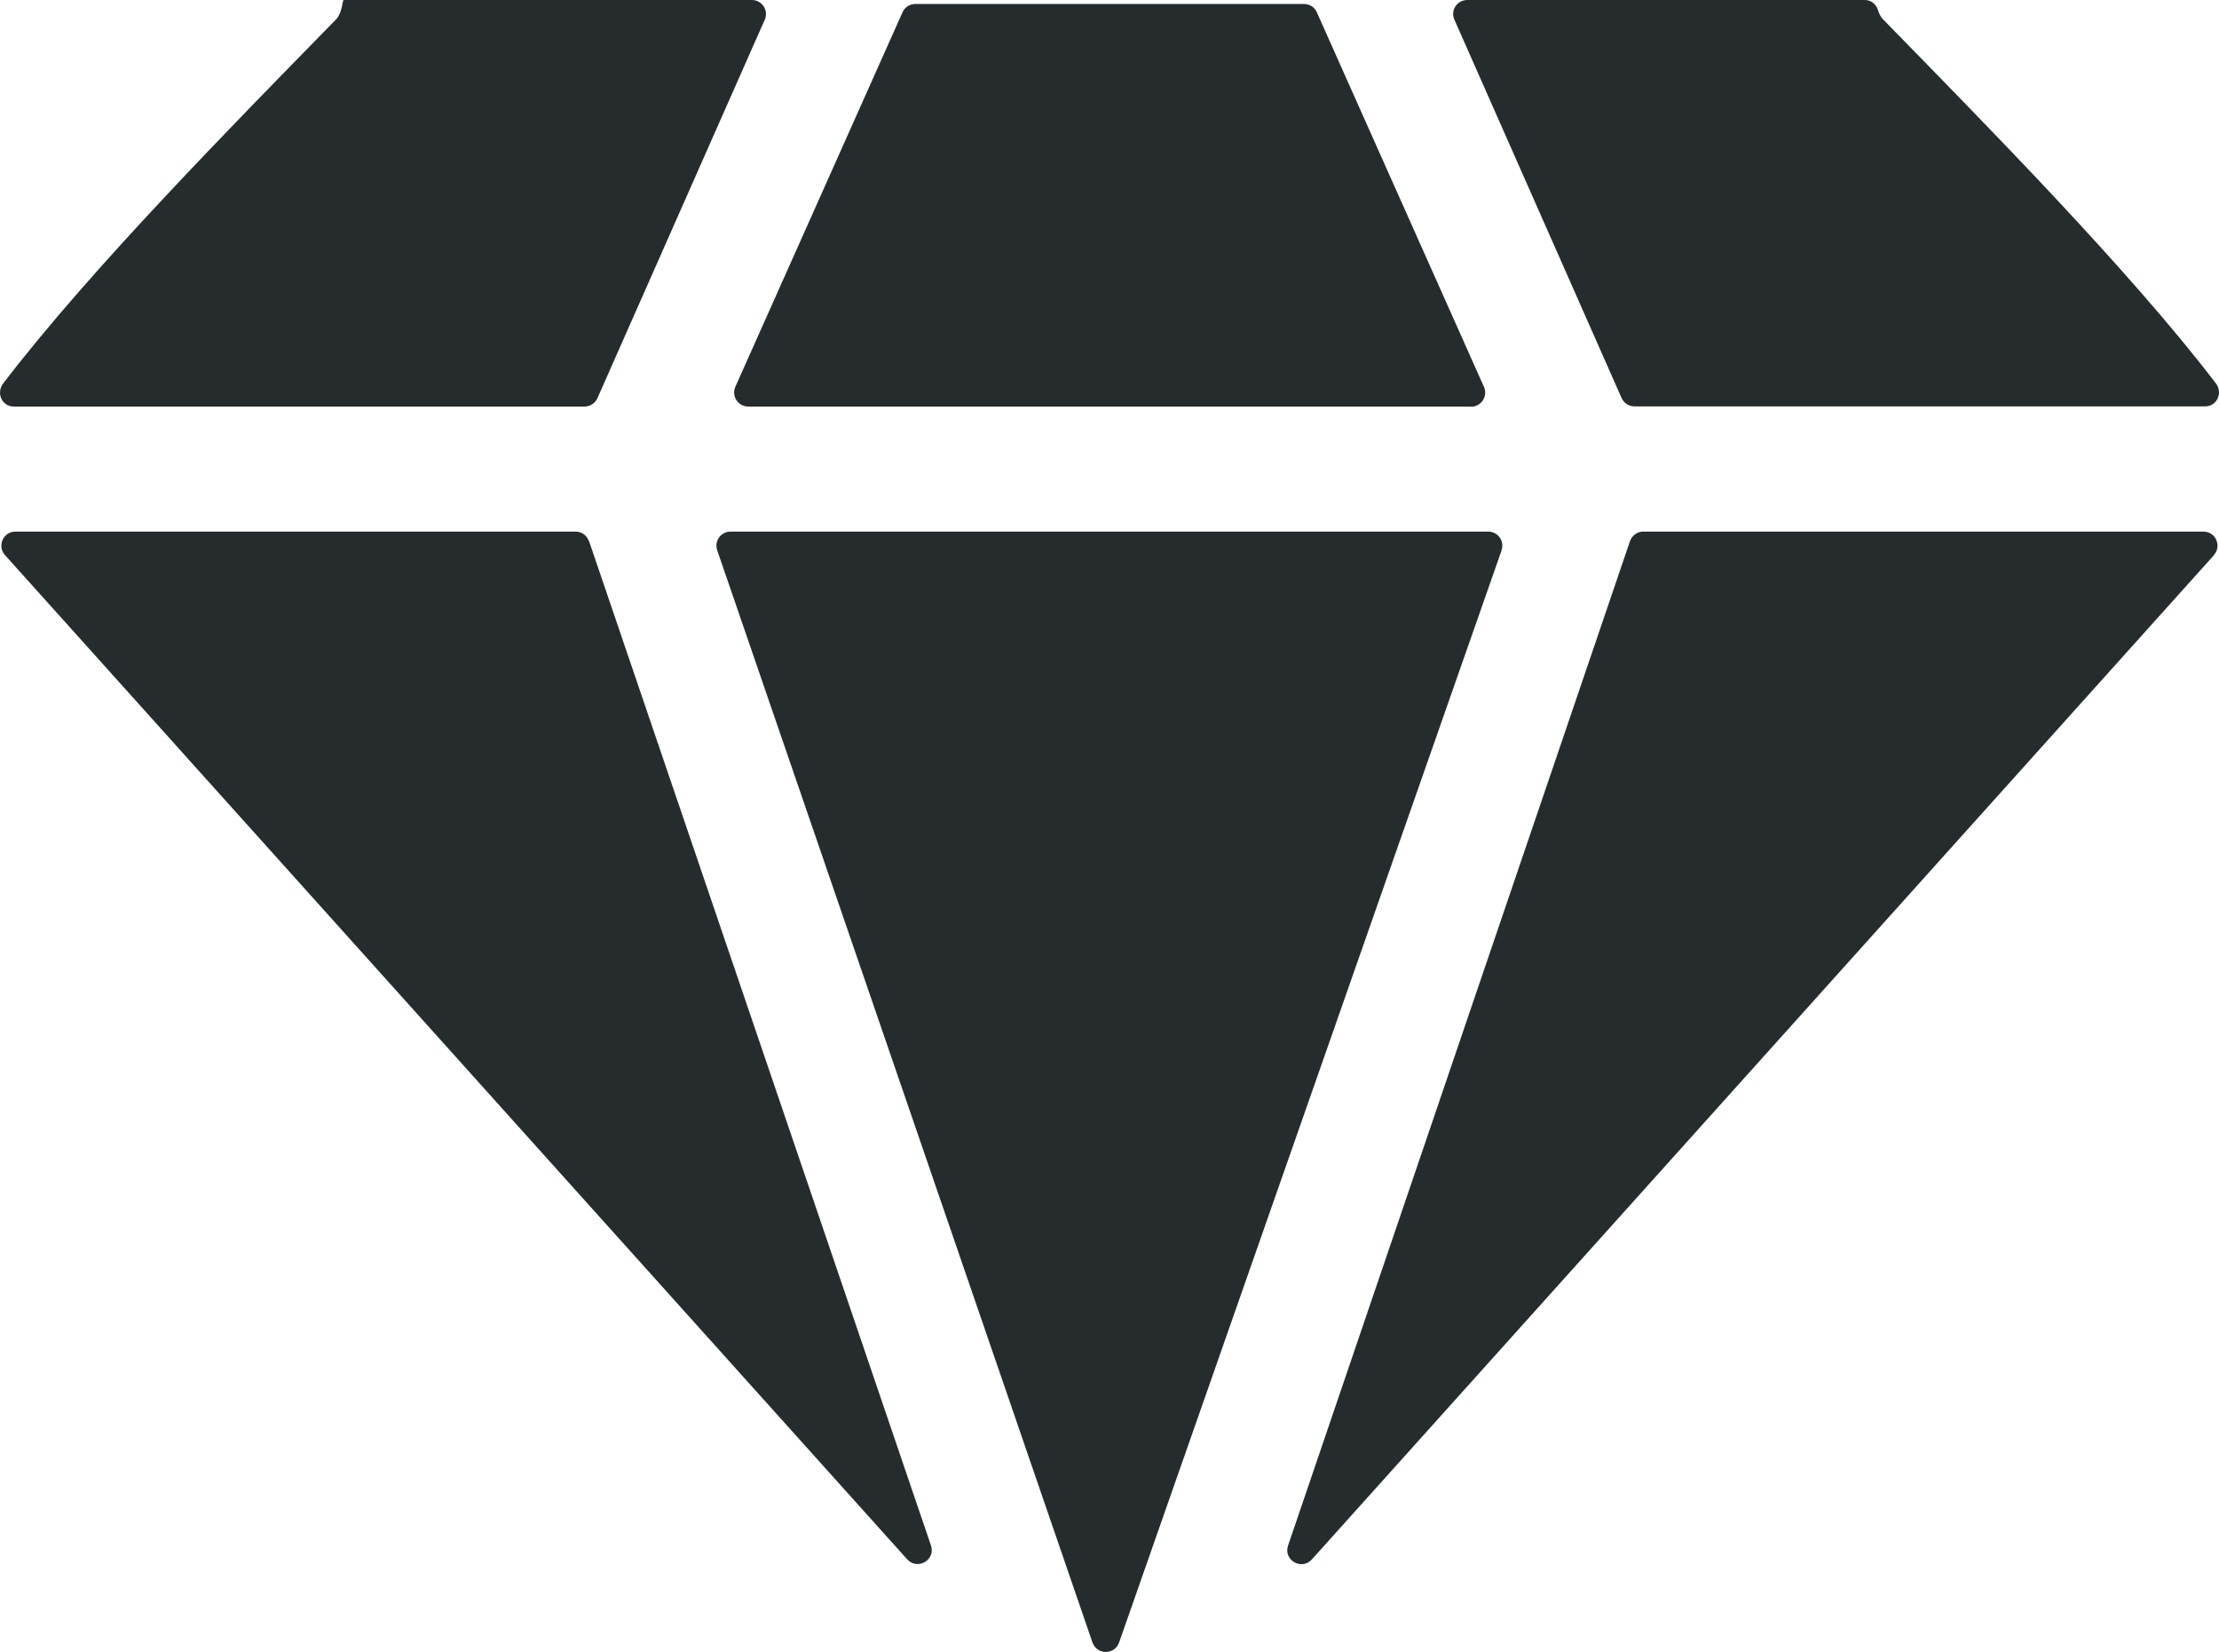 <?xml version="1.0" encoding="UTF-8"?>
<svg id="Layer_1" data-name="Layer 1" xmlns="http://www.w3.org/2000/svg" viewBox="0 0 134.34 100">
  <defs>
    <style>
      .cls-1 {
        fill: #262c2d;
      }
    </style>
  </defs>
  <path class="cls-1" d="M90.91,33.31l-23.16,66.12c-.27.76-1.34.76-1.61,0l-22.72-66.12c-.19-.55.22-1.13.8-1.13h45.88c.59,0,1,.58.8,1.13Z"/>
  <path class="cls-1" d="M35.66,32.75l20.7,60.8c.3.88-.82,1.53-1.44.84L.3,33.6c-.49-.55-.1-1.42.63-1.42h33.92c.36,0,.69.23.8.58Z"/>
  <path class="cls-1" d="M134.04,33.6l-54.62,60.8c-.62.69-1.74.03-1.44-.84l20.7-60.8c.12-.34.44-.58.8-.58h33.92c.74,0,1.12.87.63,1.42Z"/>
  <path class="cls-1" d="M89.05,24.61h-43.75c-.62,0-1.03-.63-.78-1.2L54.64.74c.14-.31.44-.5.78-.5h23.52c.34,0,.64.19.78.5l10.12,22.68c.25.56-.16,1.2-.78,1.2Z"/>
  <path class="cls-1" d="M112.9,0c.37,0,.68.25.79.6.06.2.16.42.31.57,6.18,6.33,14.88,15.14,20.13,22.01,0,0,0,0,.01.01.45.57.09,1.41-.64,1.41h-34.55c-.34,0-.64-.2-.78-.51L88.05,1.19c-.25-.56.16-1.19.78-1.19h24.07Z"/>
  <path class="cls-1" d="M46.3,1.19l-10.13,22.91c-.14.31-.44.51-.78.51H.84c-.73,0-1.09-.83-.64-1.41,0,0,0,0,.01-.01C5.46,16.32,14.16,7.5,20.34,1.18c.39-.4.39-1.18.46-1.18h24.72c.61,0,1.03.63.78,1.19Z"/>
</svg>